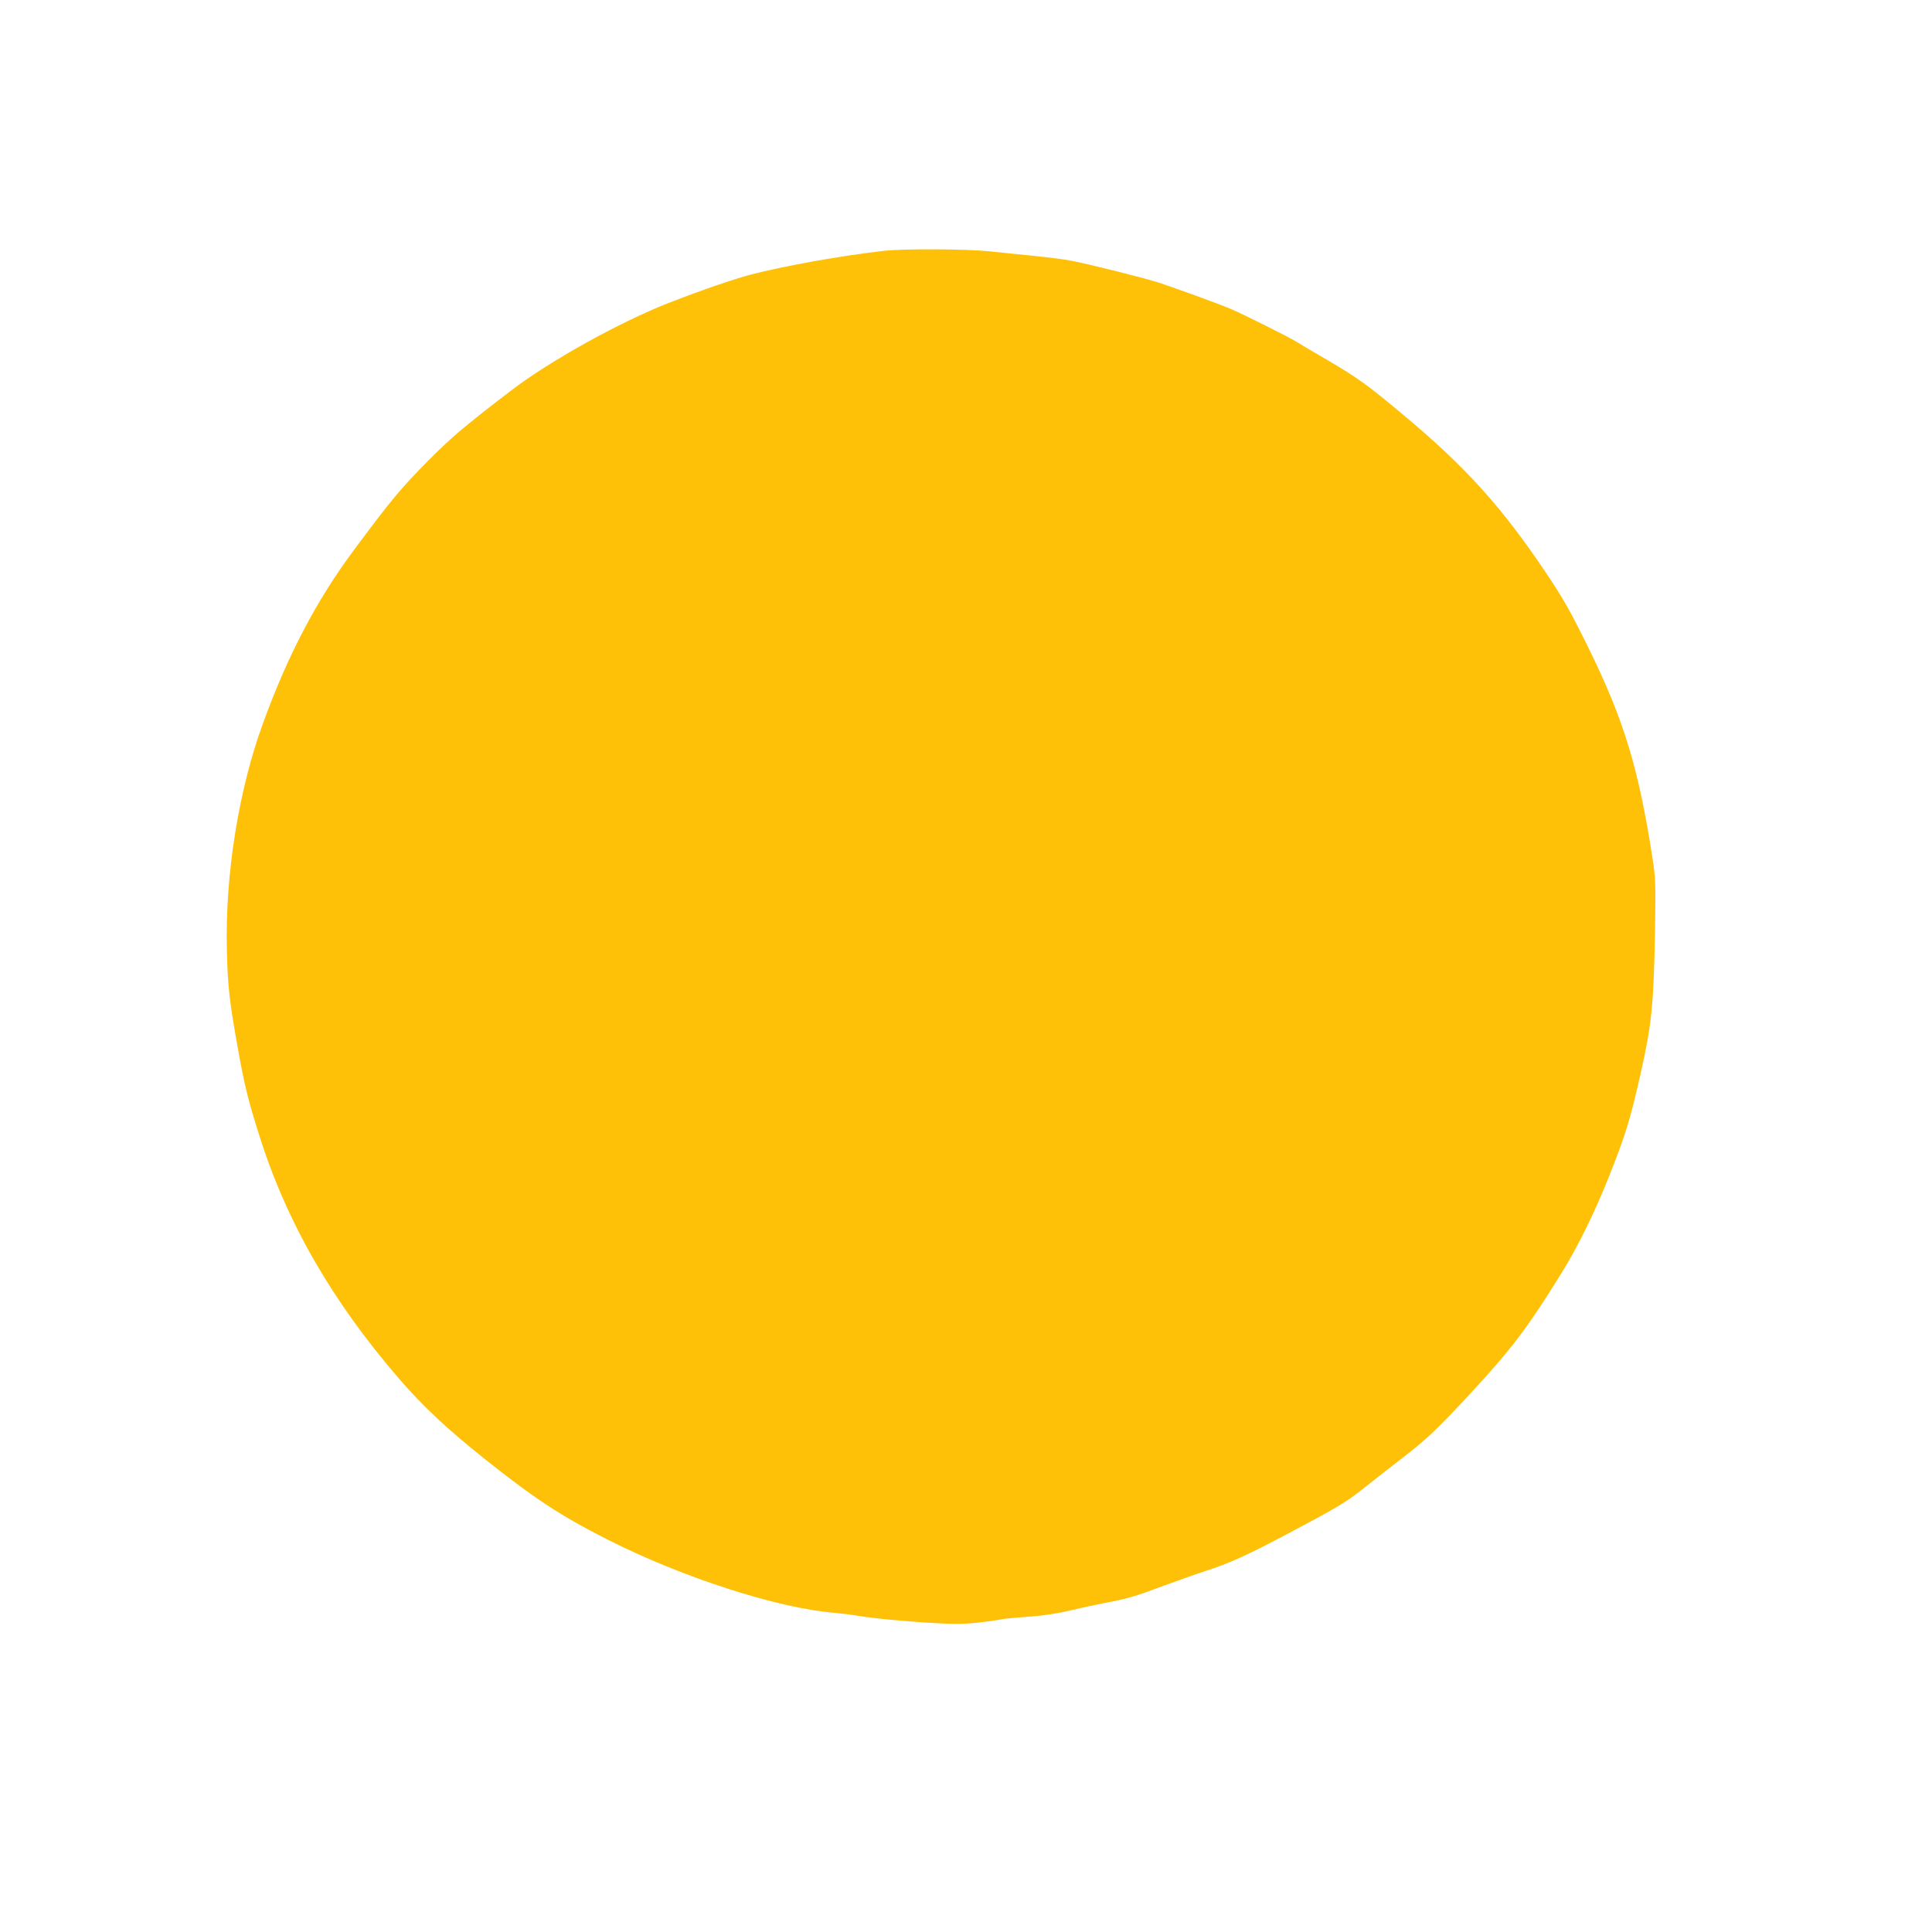 <?xml version="1.0" standalone="no"?>
<!DOCTYPE svg PUBLIC "-//W3C//DTD SVG 20010904//EN"
 "http://www.w3.org/TR/2001/REC-SVG-20010904/DTD/svg10.dtd">
<svg version="1.0" xmlns="http://www.w3.org/2000/svg"
 width="1280pt" height="1280pt" viewBox="0 0 1280 1280"
 preserveAspectRatio="xMidYMid meet">
<g transform="translate(0,1280) scale(0.1,-0.1)"
fill="#ffc107" stroke="none">
<path d="M5855 11138 c-282 -32 -656 -99 -880 -157 -115 -30 -348 -111 -545
-188 -326 -128 -787 -384 -1042 -579 -315 -241 -395 -309 -553 -468 -179 -181
-241 -255 -488 -587 -249 -334 -440 -698 -605 -1152 -161 -440 -251 -1004
-239 -1497 5 -238 17 -346 72 -650 43 -244 68 -347 142 -580 181 -576 481
-1098 929 -1617 158 -182 312 -327 564 -528 329 -262 503 -377 815 -535 493
-250 1124 -454 1500 -485 44 -4 118 -13 165 -21 103 -18 396 -44 578 -51 123
-5 209 2 396 33 17 2 91 9 165 14 86 6 180 21 256 39 66 16 172 39 235 51 149
28 191 40 398 117 96 35 217 78 270 95 150 48 277 105 548 249 325 172 384
207 496 297 51 41 158 124 238 186 176 135 244 199 460 431 283 305 389 445
615 810 110 177 221 404 319 650 108 273 135 362 205 670 75 334 87 454 96
958 5 297 3 341 -15 460 -94 610 -190 925 -430 1413 -117 237 -159 312 -278
490 -293 436 -530 699 -943 1044 -238 199 -301 245 -502 363 -95 55 -188 110
-208 123 -48 30 -357 185 -439 219 -73 31 -356 134 -468 171 -98 32 -486 129
-592 148 -47 9 -155 22 -240 31 -85 8 -218 22 -295 30 -155 16 -570 18 -700 3z"/>
</g>
</svg>
